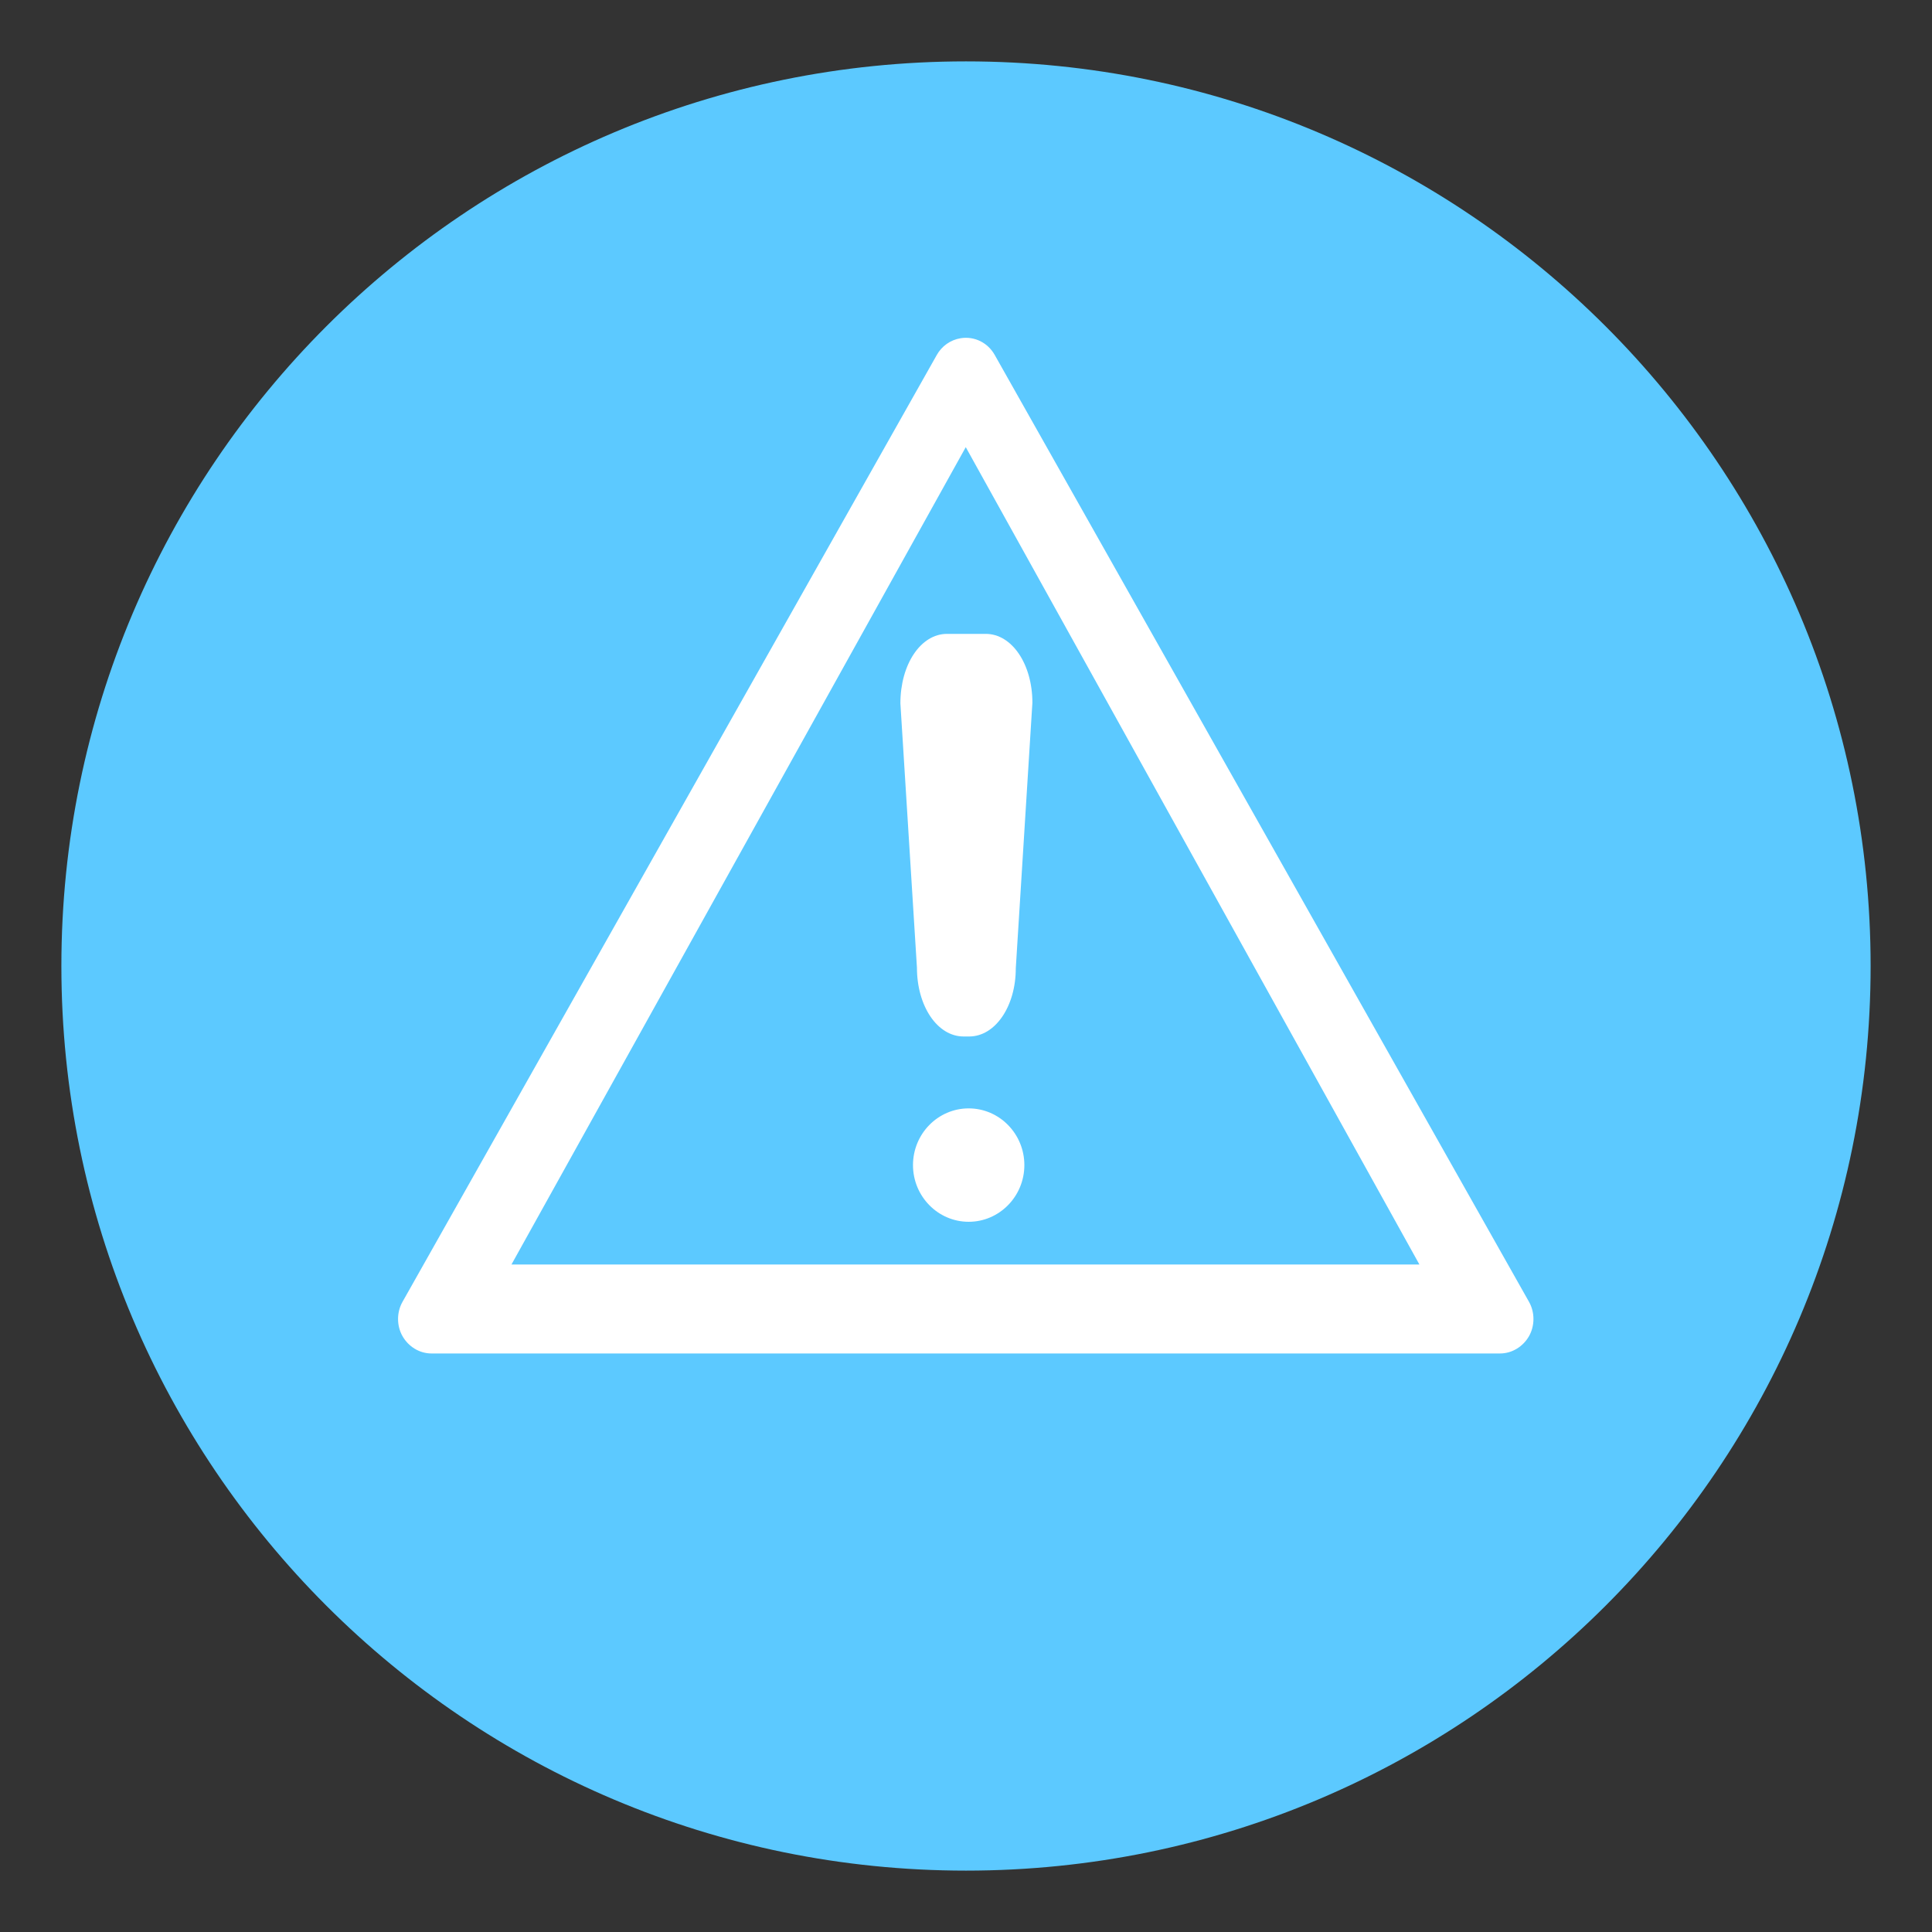 <svg xmlns="http://www.w3.org/2000/svg" xmlns:xlink="http://www.w3.org/1999/xlink" width="500" viewBox="0 0 375 375" height="500" preserveAspectRatio="xMidYMid meet"><rect x="0" y="0" width="375" height="375" fill="#333333" stroke="none"/><defs><clipPath id="bfcfc69098"><path d="M 11.914 11.914 L 363.086 11.914 L 363.086 363.086 L 11.914 363.086 Z M 11.914 11.914 " clip-rule="nonzero"></path></clipPath><clipPath id="8b31bf33db"><path d="M 187.5 11.914 C 90.527 11.914 11.914 90.527 11.914 187.5 C 11.914 284.473 90.527 363.086 187.5 363.086 C 284.473 363.086 363.086 284.473 363.086 187.5 C 363.086 90.527 284.473 11.914 187.5 11.914 Z M 187.5 11.914 " clip-rule="nonzero"></path></clipPath></defs><g clip-path="url(#bfcfc69098)"><g clip-path="url(#8b31bf33db)"><path fill="#5cc9ff" d="M 11.914 11.914 L 363.086 11.914 L 363.086 363.086 L 11.914 363.086 Z M 11.914 11.914 " fill-opacity="1" fill-rule="nonzero"></path></g></g><path fill="#ffffff" d="M 186.473 65.648 C 184.48 65.965 182.781 67.191 181.828 68.902 L 78.117 252.703 C 76.98 254.723 76.977 257.316 78.117 259.332 C 79.273 261.371 81.41 262.707 83.738 262.707 L 291.164 262.707 C 293.488 262.707 295.633 261.371 296.789 259.332 C 297.926 257.316 297.926 254.723 296.789 252.703 L 193.078 68.902 C 191.75 66.531 189.172 65.219 186.473 65.648 M 187.453 86.793 L 275.508 245.441 L 99.273 245.441 Z M 187.453 86.793 " fill-opacity="1" fill-rule="nonzero"></path><path fill="#ffffff" d="M 188.02 215.137 C 182.059 215.137 177.211 220.074 177.211 226.145 C 177.211 232.211 182.059 237.148 188.02 237.148 C 193.98 237.148 198.828 232.211 198.828 226.145 C 198.828 220.074 193.98 215.137 188.02 215.137 Z M 188.02 215.137 " fill-opacity="1" fill-rule="nonzero"></path><path fill="#ffffff" d="M 191.34 123.035 L 183.809 123.035 C 178.738 123.035 174.762 128.91 174.766 136.539 L 177.977 187.809 C 177.977 195.309 181.953 201.18 187.031 201.18 L 188.121 201.18 C 193.195 201.18 197.168 195.309 197.164 187.941 L 200.387 136.402 C 200.391 128.91 196.414 123.035 191.34 123.035 Z M 191.34 123.035 " fill-opacity="1" fill-rule="nonzero"></path></svg>
